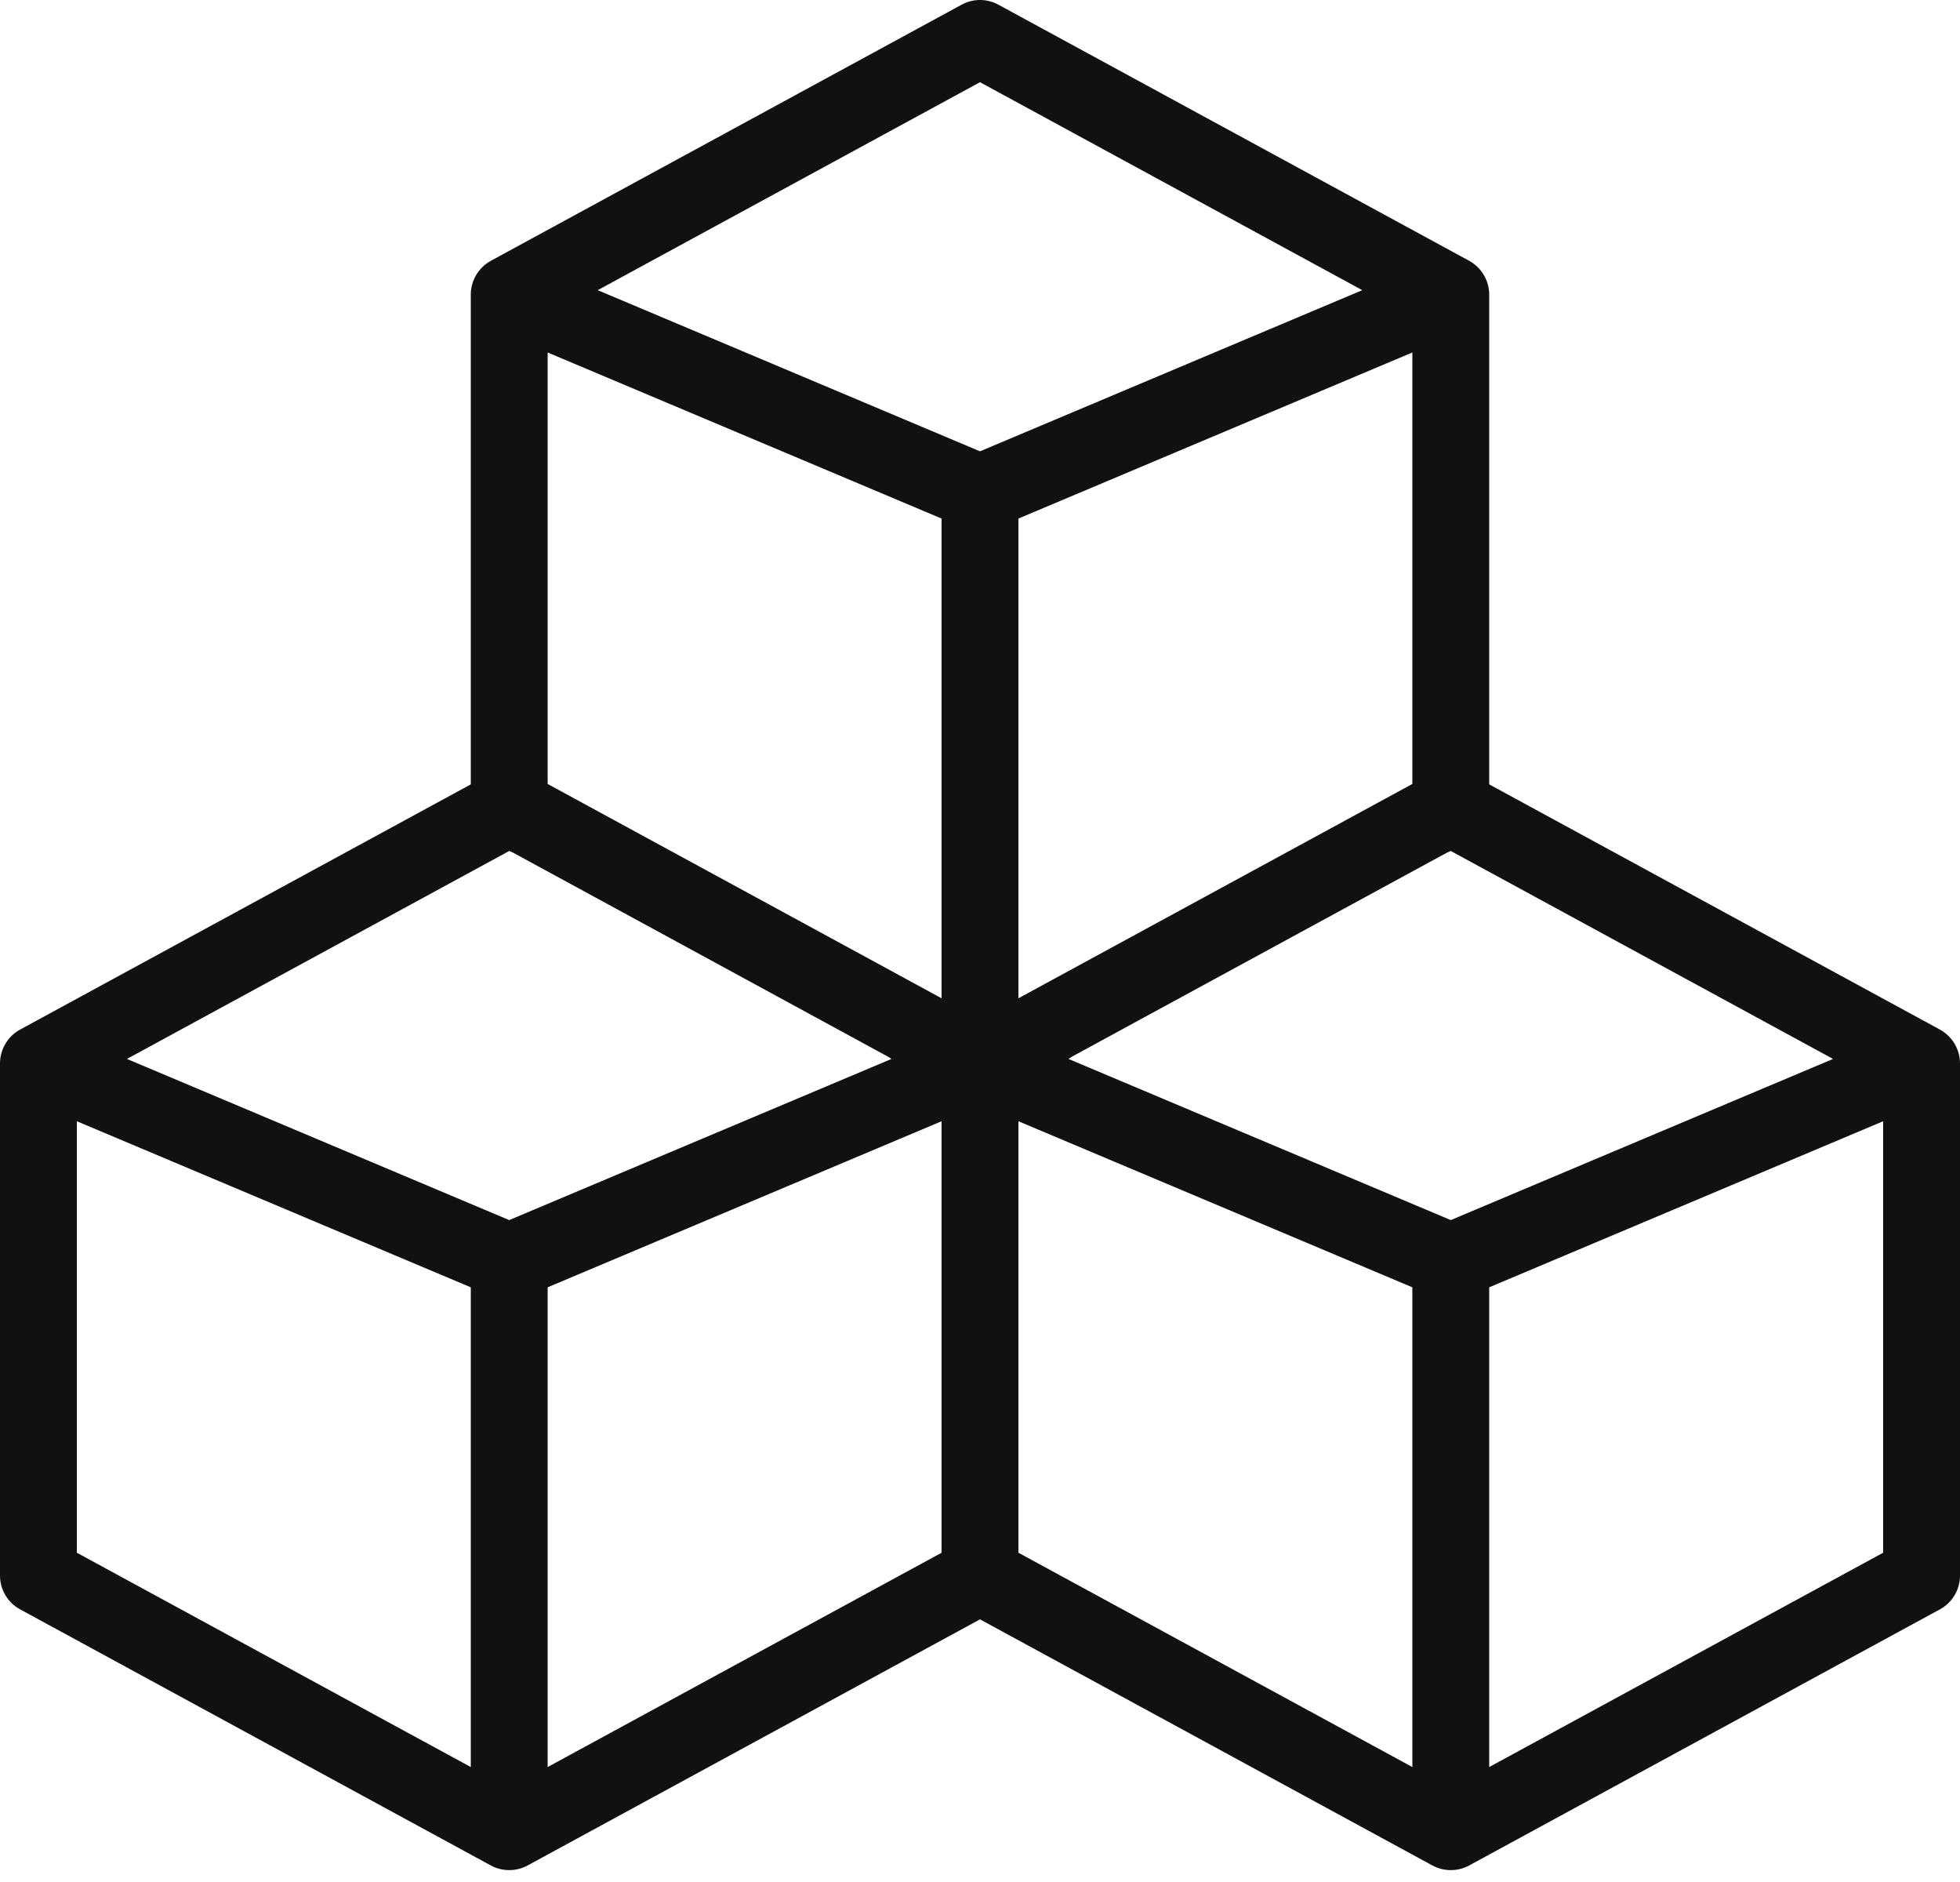 <svg width="75" height="72" viewBox="0 0 75 72" fill="none" xmlns="http://www.w3.org/2000/svg">
<path d="M74.232 39.389L56.217 29.59C55.779 29.352 55.25 29.352 54.812 29.59L47.304 34.94L37.5 39.007L29.118 35.773L20.188 29.59C19.75 29.352 19.221 29.352 18.783 29.59L0.768 39.389C0.281 39.654 -0.003 40.166 3.24162e-05 40.69V60.278C3.24162e-05 60.816 0.295 61.312 0.768 61.569L18.779 71.366C19.221 71.609 19.764 71.601 20.192 71.366L37.5 61.952L54.808 71.366C55.247 71.607 55.79 71.603 56.221 71.366L74.232 61.569C74.705 61.312 75 60.816 75 60.278V40.69C75.004 40.168 74.717 39.653 74.232 39.389ZM18.015 67.602L2.941 59.403V42.896L18.015 49.249V67.602ZM19.485 46.677L4.858 40.512L19.485 32.556L28.039 35.773L34.113 40.512L19.485 46.677ZM36.029 59.404L20.956 67.602V49.249L36.029 42.896V59.404ZM54.044 67.602L38.971 59.403V42.896L54.044 49.249V67.602ZM55.515 46.677L40.887 40.512L47.647 35.381L55.515 32.556L70.142 40.512L55.515 46.677ZM72.059 59.403L56.985 67.602V49.249L72.059 42.896V59.403Z" fill="#111111"/>
<path d="M56.217 9.977L38.203 0.179C37.764 -0.06 37.236 -0.06 36.797 0.179L18.783 9.977C18.297 10.242 18.011 10.756 18.015 11.278V30.866C18.015 31.405 18.309 31.901 18.783 32.158C38.014 42.613 36.836 42.007 37.116 42.083C37.504 42.188 37.896 42.125 38.206 41.954L56.217 32.158C56.691 31.901 56.985 31.405 56.985 30.866V11.278C56.989 10.76 56.704 10.242 56.217 9.977ZM36.029 38.191L20.956 29.992V13.485L36.029 19.838V38.191ZM37.5 17.266L22.872 11.101L37.5 3.145L52.128 11.101L37.5 17.266ZM54.044 29.992L38.971 38.191V19.838L54.044 13.485V29.992Z" fill="#111111"/>
</svg>

